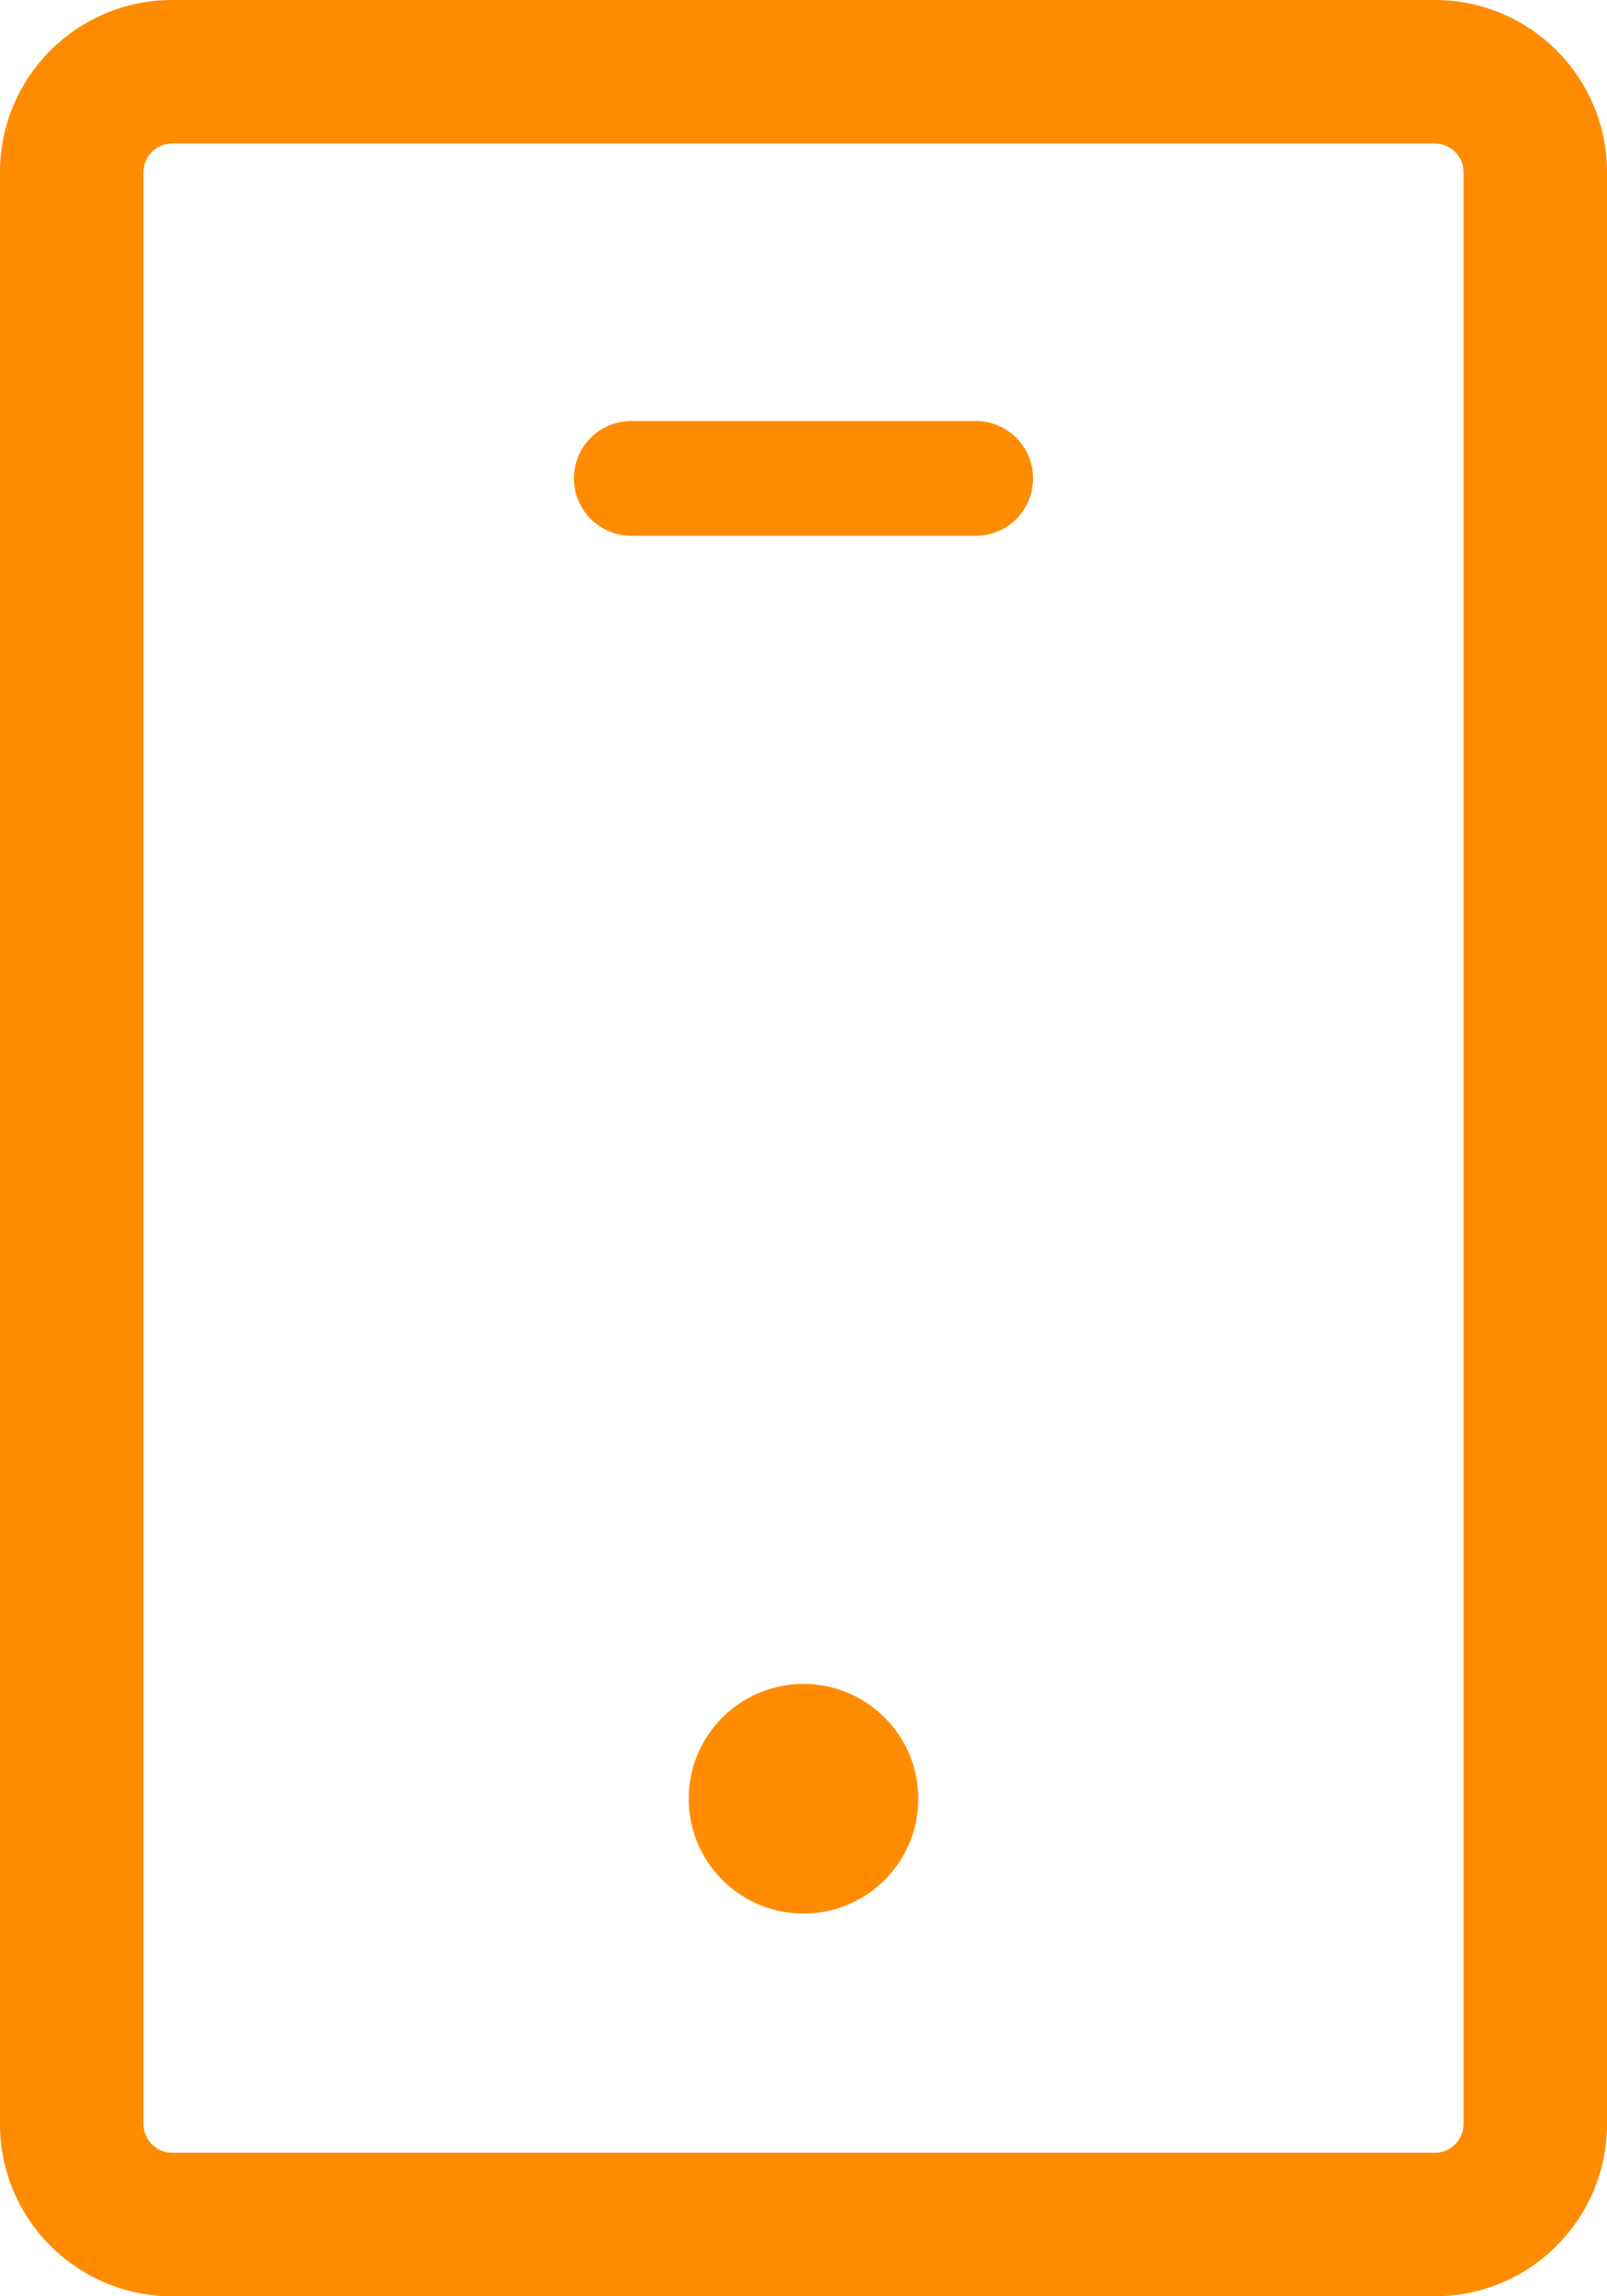 <?xml version="1.0" encoding="UTF-8"?> <svg xmlns="http://www.w3.org/2000/svg" width="56" height="80" viewBox="0 0 56 80" fill="none"> <path fill-rule="evenodd" clip-rule="evenodd" d="M50 5H6C5.448 5 5 5.448 5 6V74C5 74.552 5.448 75 6 75H50C50.552 75 51 74.552 51 74V6C51 5.448 50.552 5 50 5ZM6 0C2.686 0 0 2.686 0 6V74C0 77.314 2.686 80 6 80H50C53.314 80 56 77.314 56 74V6C56 2.686 53.314 0 50 0H6ZM20 16.667C20 15.562 20.895 14.667 22 14.667H34C35.105 14.667 36 15.562 36 16.667C36 17.771 35.105 18.667 34 18.667H22C20.895 18.667 20 17.771 20 16.667ZM28 58.667C25.791 58.667 24 60.458 24 62.667C24 64.876 25.791 66.667 28 66.667C30.209 66.667 32 64.876 32 62.667C32 60.458 30.209 58.667 28 58.667Z" fill="#FF8C00"></path> </svg> 